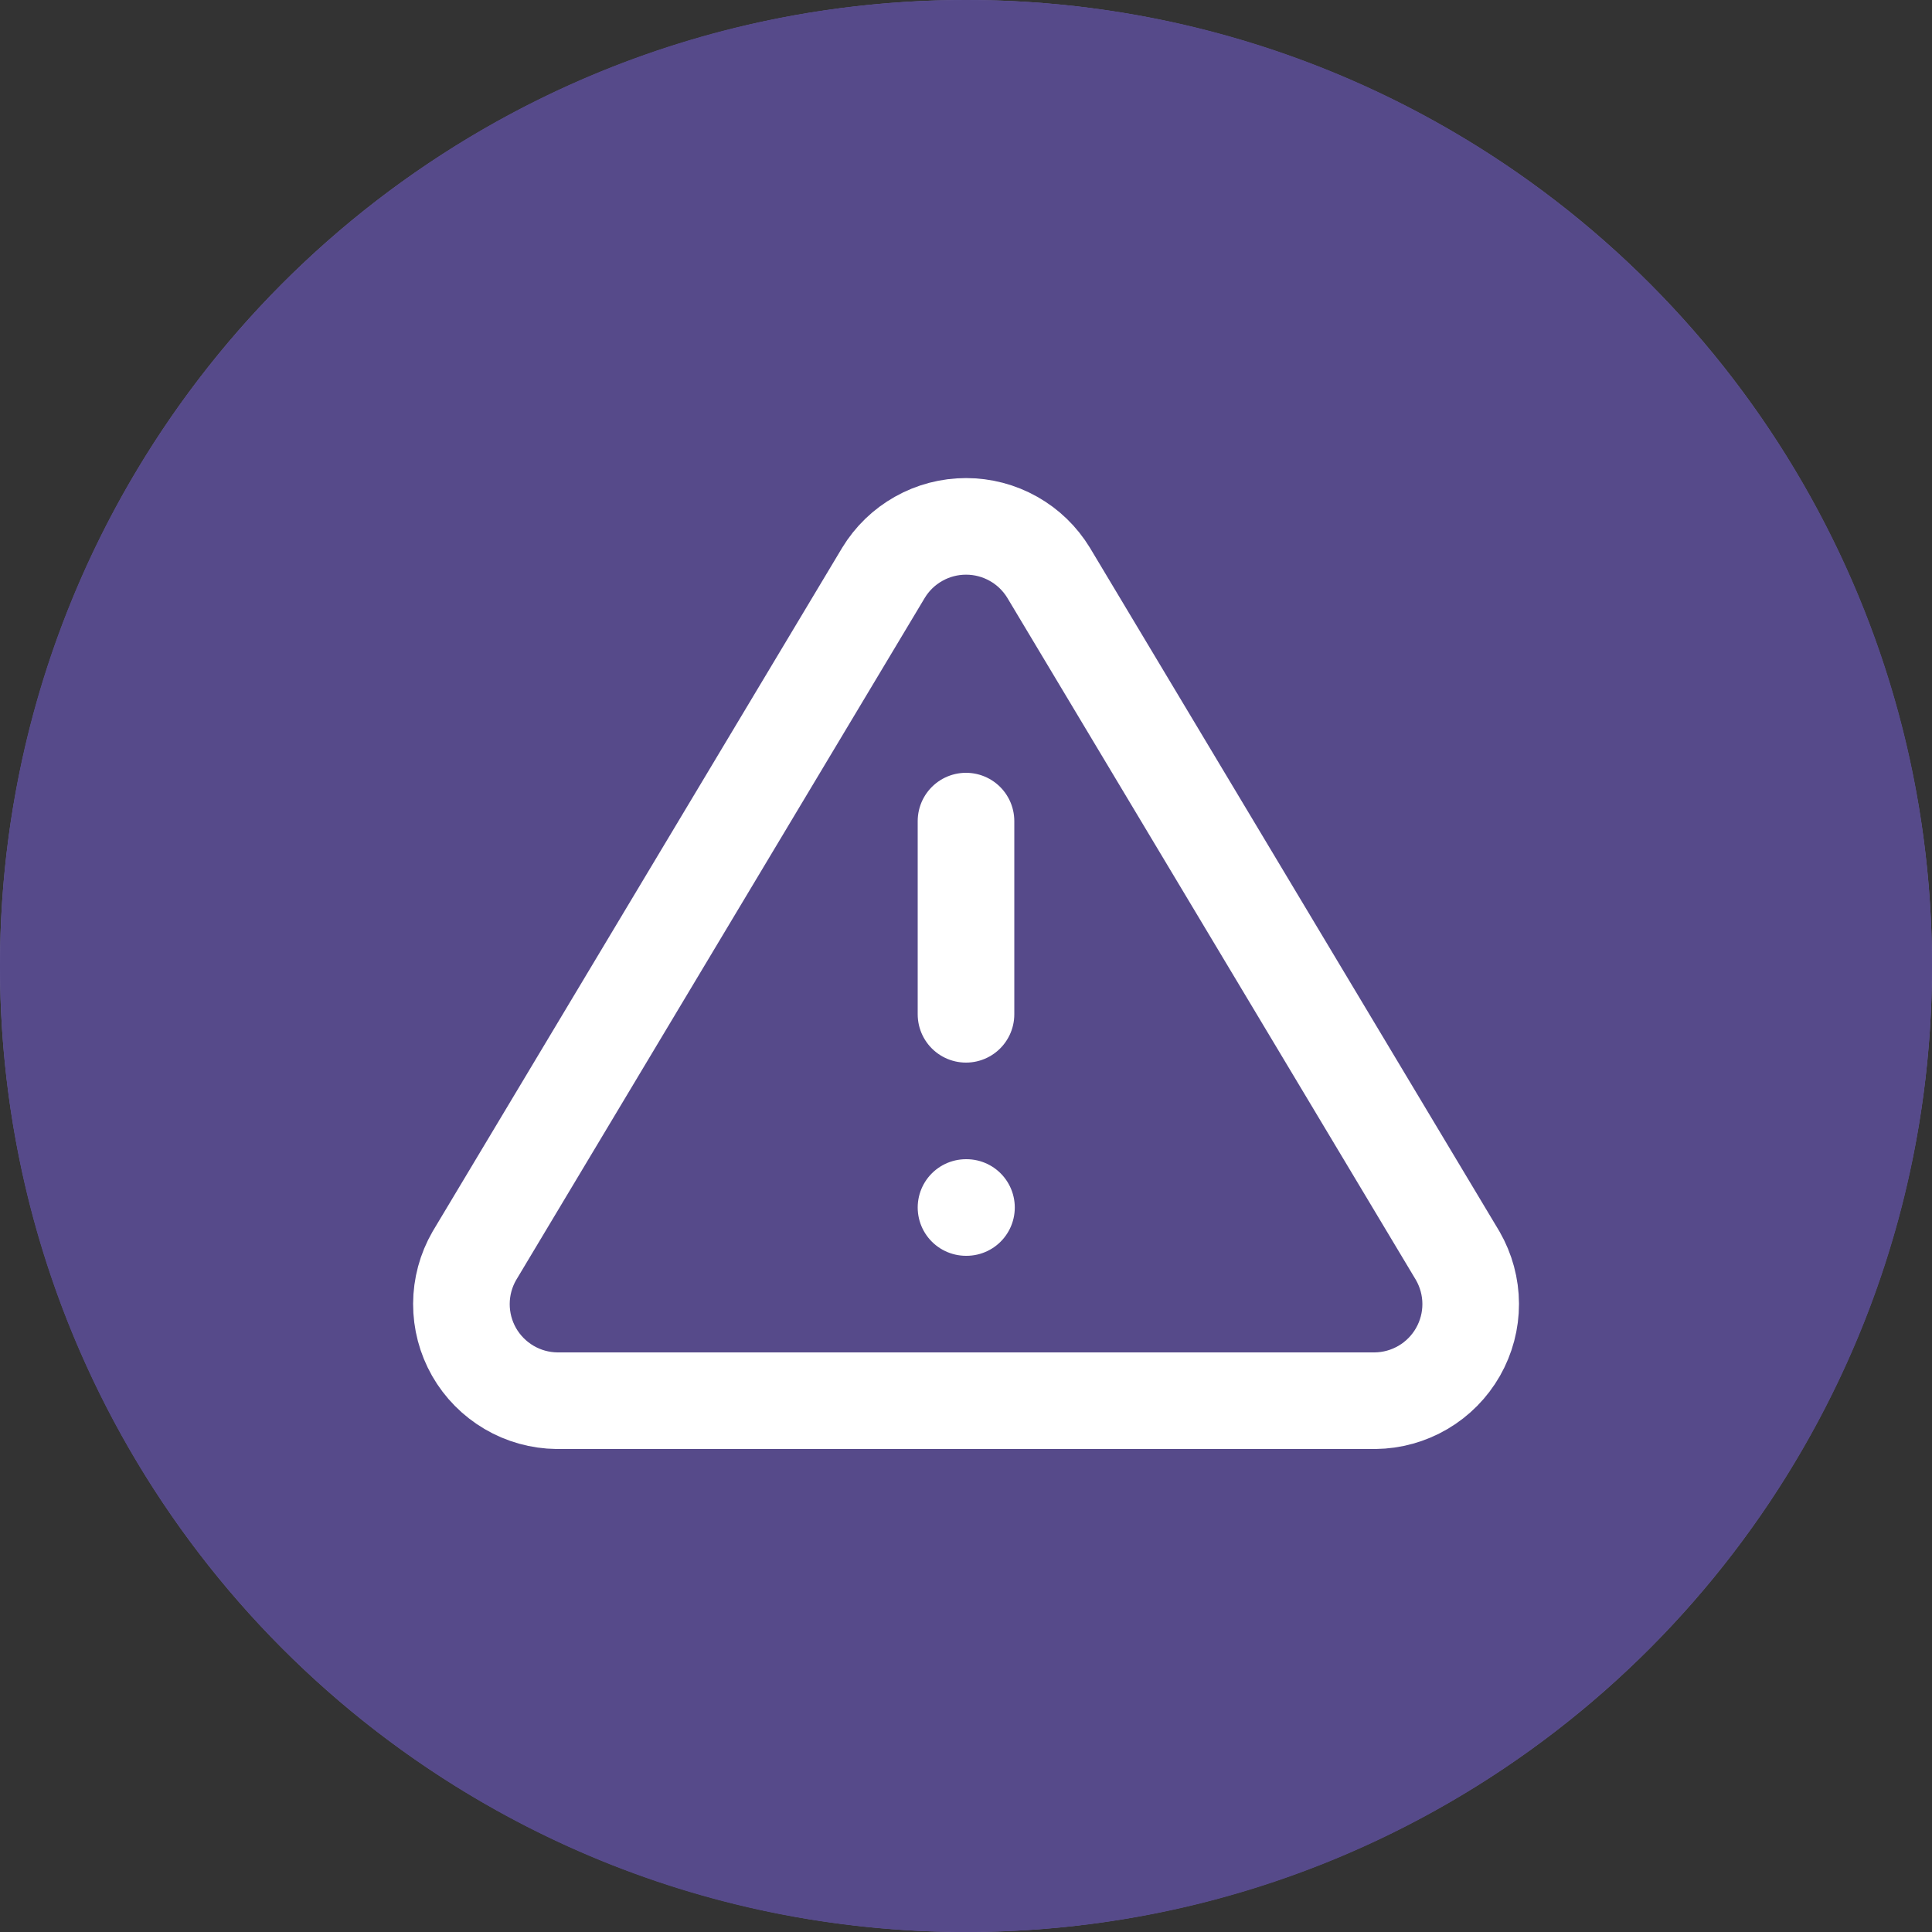 <svg width="40" height="40" viewBox="0 0 40 40" fill="none" xmlns="http://www.w3.org/2000/svg">
<rect x="0" y="0" width="40" height="40" fill="#333333" stroke="none"/>
<circle cx="20" cy="20" r="20" fill="#7569AA"/>
<path d="M40 20C40 31.046 31.046 40.001 20 40.001C8.954 40.001 0 31.046 0 20C0 8.955 8.954 0 20 0C31.046 0 40 8.955 40 20Z" fill="#564A8A"/>
<path d="M18.291 11.86L9.821 26C9.646 26.303 9.554 26.645 9.553 26.995C9.552 27.344 9.642 27.687 9.815 27.991C9.988 28.294 10.238 28.547 10.539 28.724C10.839 28.901 11.182 28.996 11.531 29H28.471C28.82 28.996 29.162 28.901 29.463 28.724C29.764 28.547 30.013 28.294 30.186 27.991C30.359 27.687 30.45 27.344 30.449 26.995C30.448 26.645 30.355 26.303 30.181 26L21.711 11.86C21.532 11.566 21.282 11.323 20.982 11.155C20.682 10.986 20.345 10.898 20.001 10.898C19.657 10.898 19.319 10.986 19.02 11.155C18.72 11.323 18.469 11.566 18.291 11.86Z" stroke="white" stroke-width="2" stroke-linecap="round" stroke-linejoin="round"/>
<path d="M20 17V21" stroke="white" stroke-width="2" stroke-linecap="round" stroke-linejoin="round"/>
<path d="M20 25H20.01" stroke="white" stroke-width="2" stroke-linecap="round" stroke-linejoin="round"/>
</svg>
